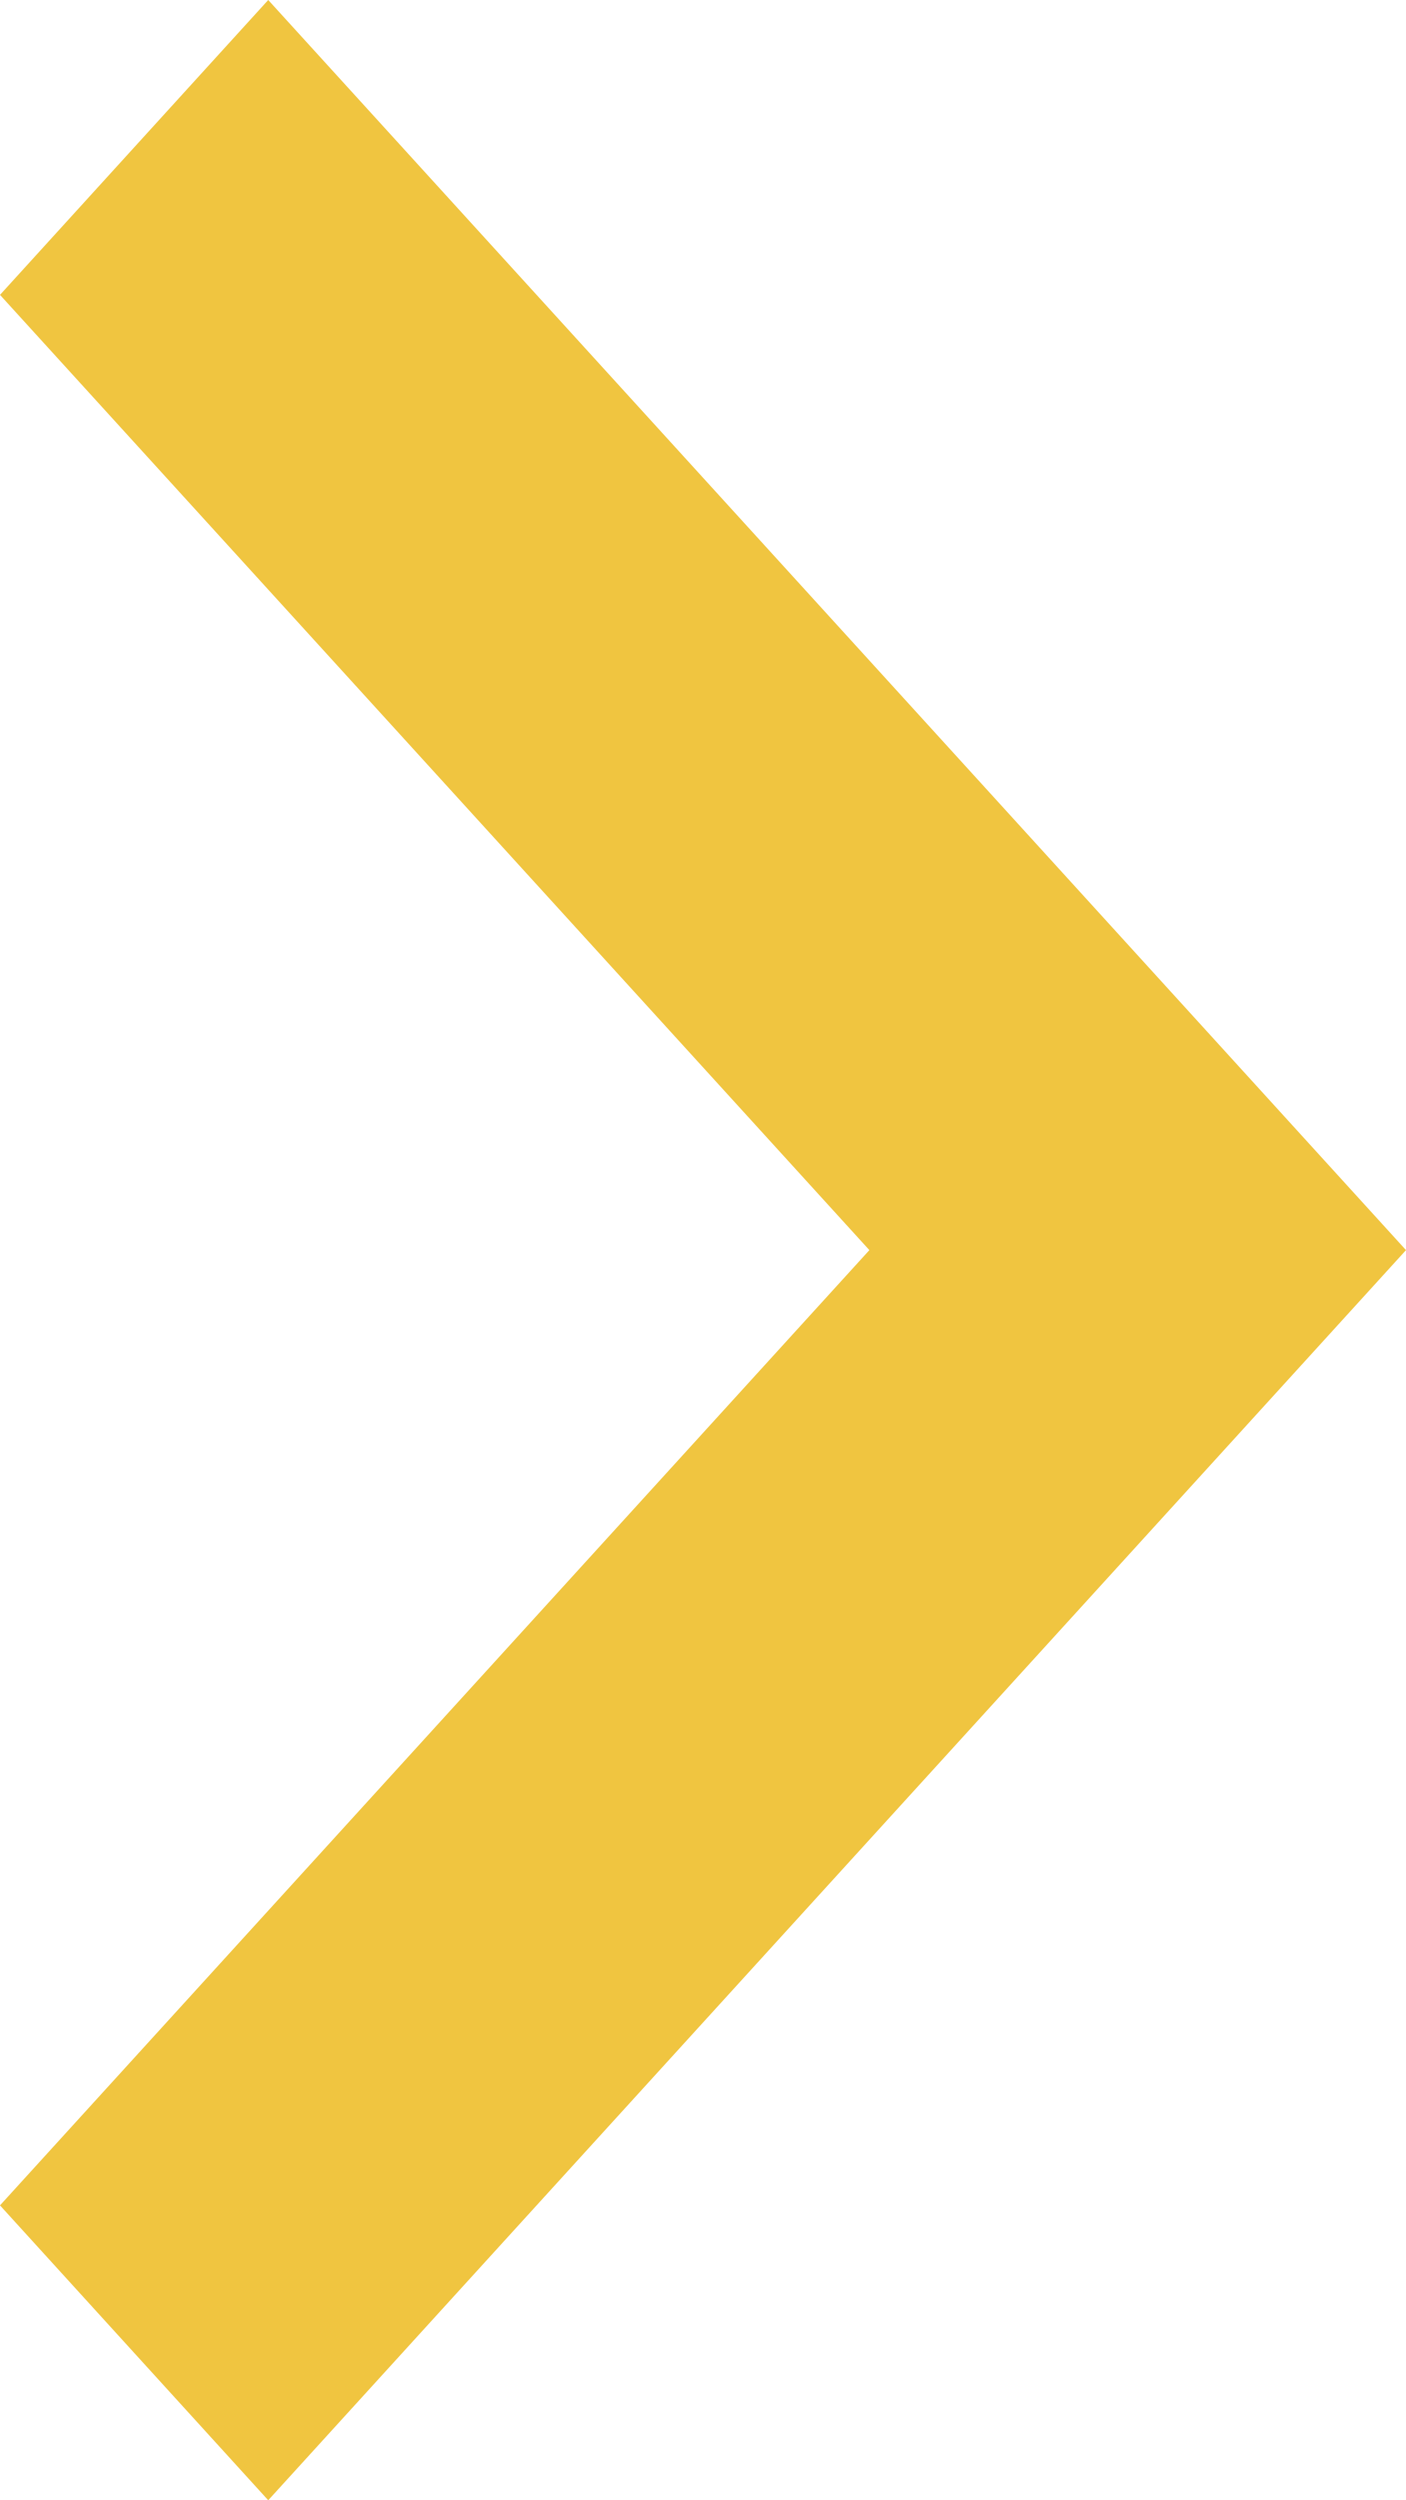 <?xml version="1.0" encoding="UTF-8"?> <svg xmlns="http://www.w3.org/2000/svg" width="9" height="16" viewBox="0 0 9 16" fill="none"> <path d="M1.717 0L0 1.887L5.565 8L0 14.113L1.717 16L9 8L1.717 0Z" fill="#F0C540"></path> </svg> 